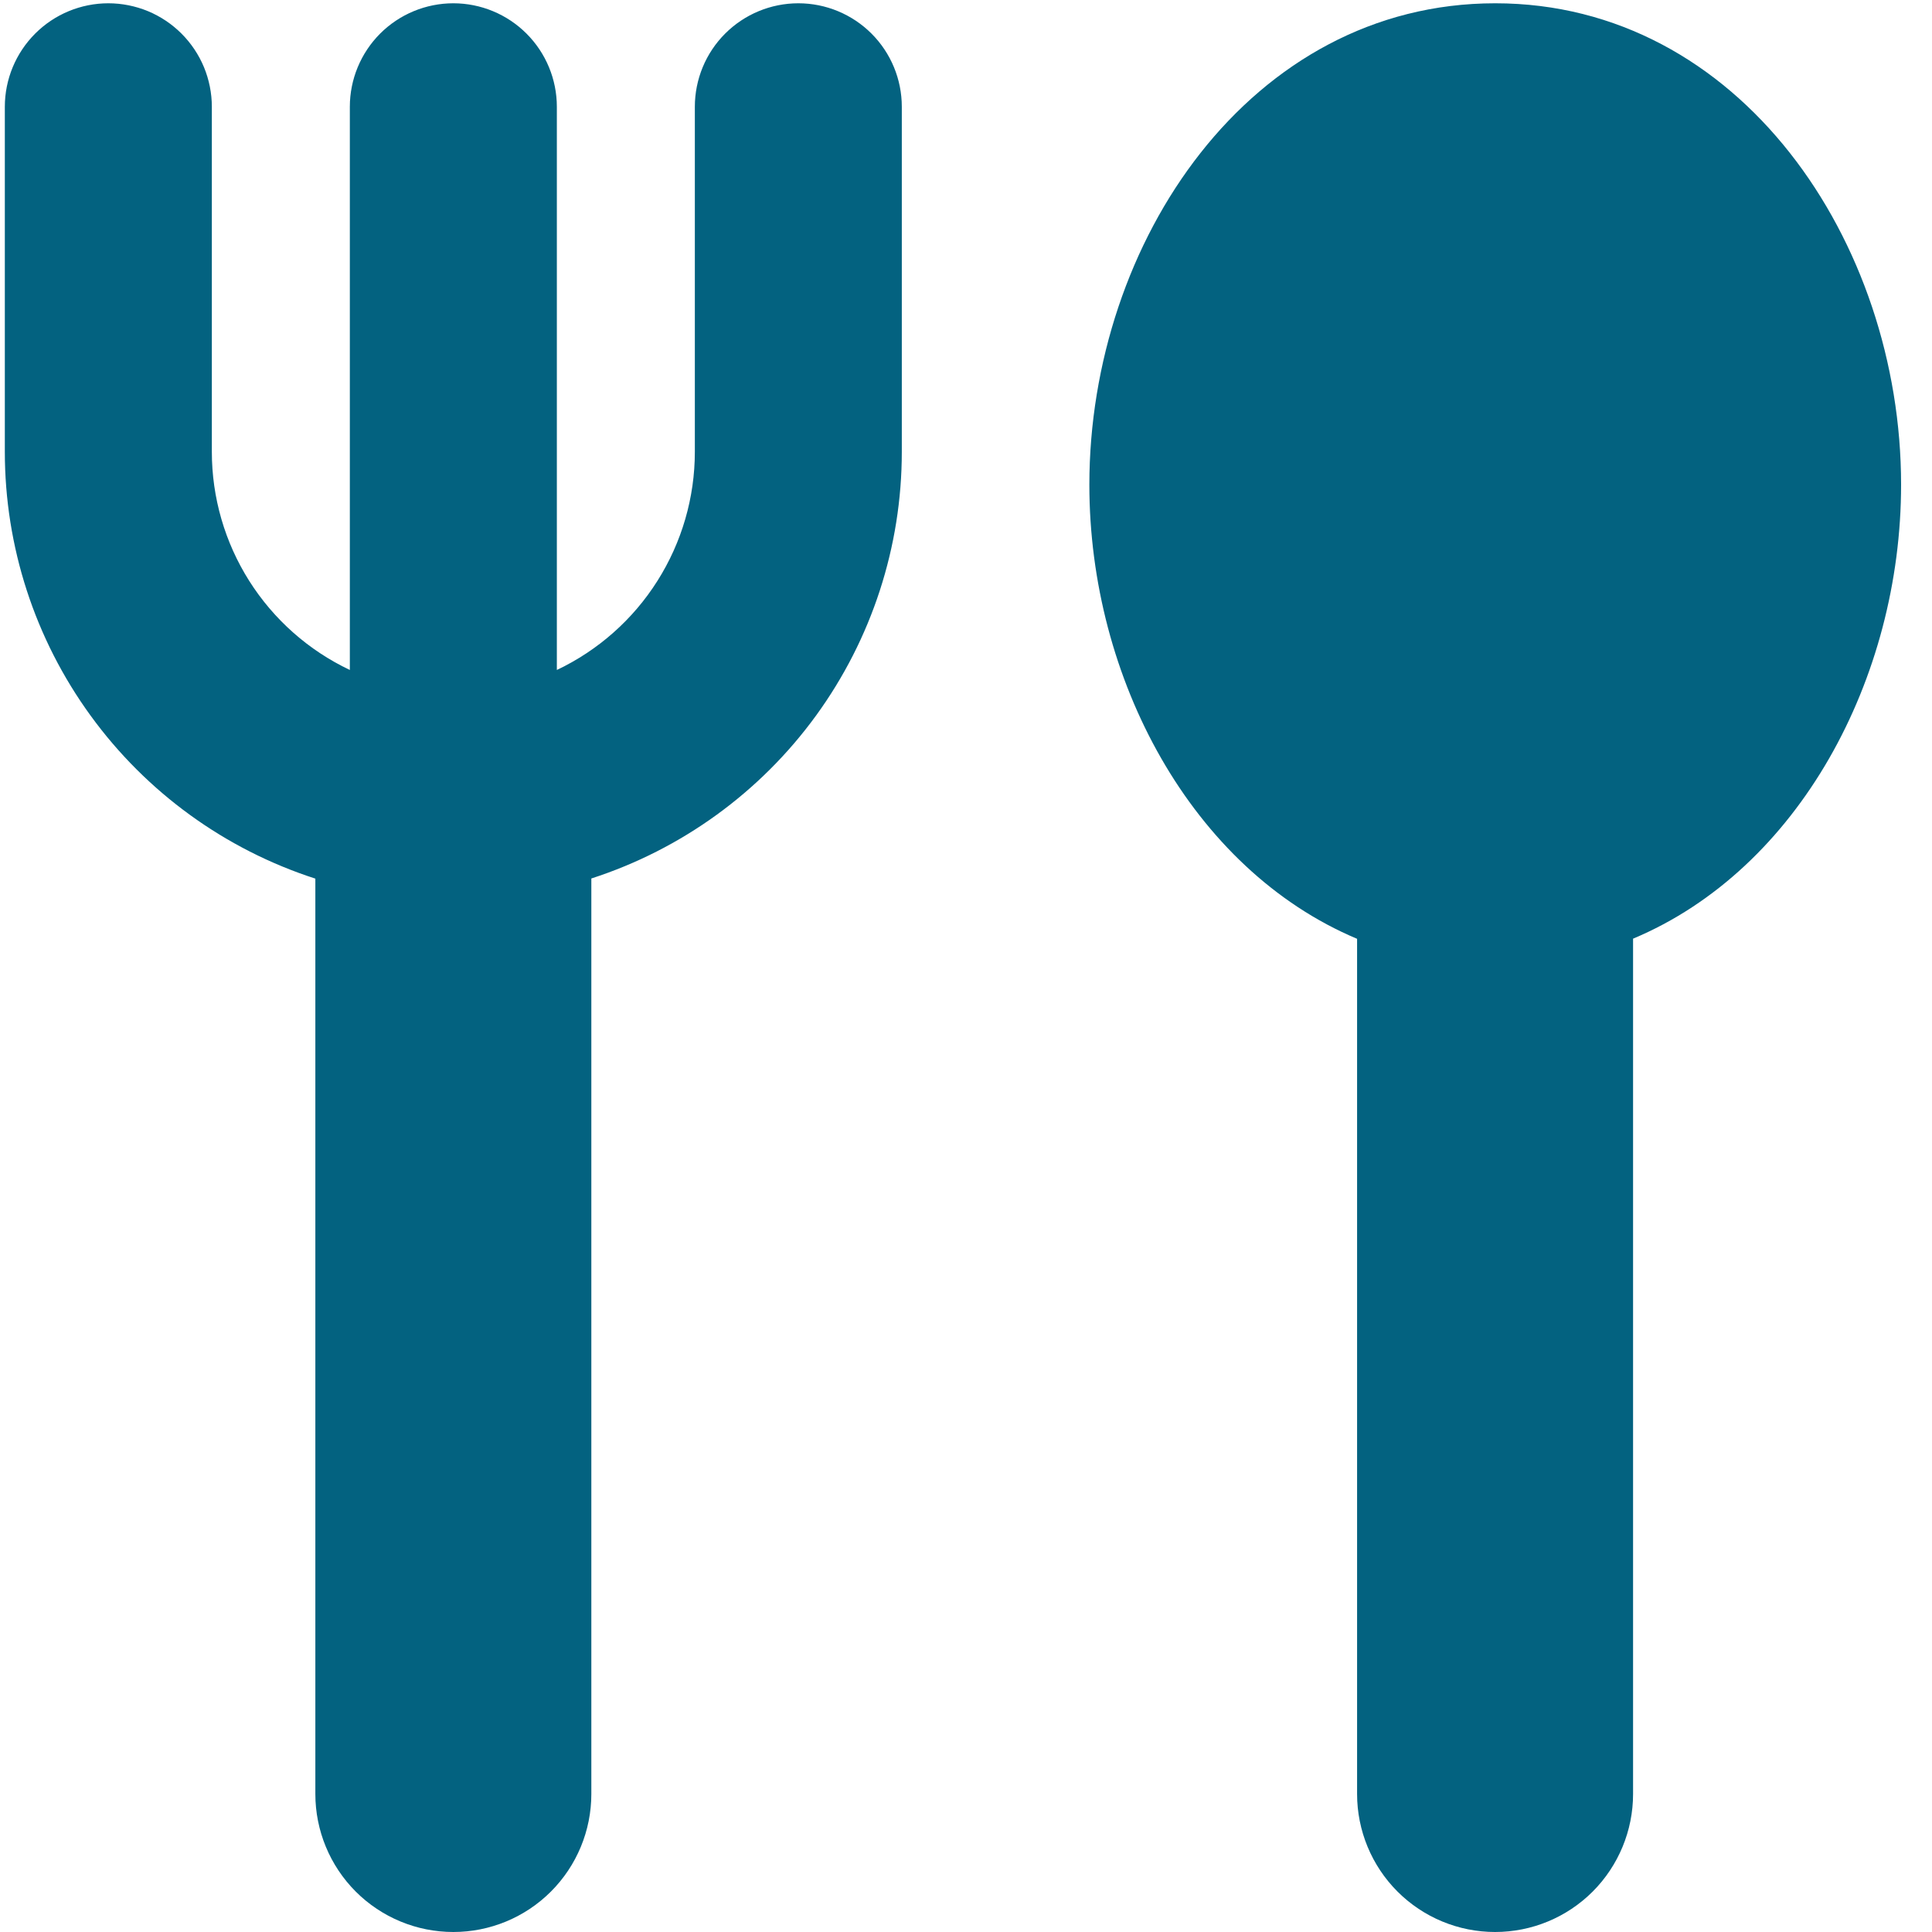 <?xml version="1.0" encoding="UTF-8"?> <svg xmlns="http://www.w3.org/2000/svg" width="40" height="40" viewBox="0 0 40 40" fill="none"><g clip-path="url(#clip0_1_744)"><path fill-rule="evenodd" clip-rule="evenodd" d="M2.243 0.068C2.524 0.068 2.803 0.124 3.063 0.231C3.323 0.339 3.559 0.497 3.758 0.696C3.957 0.895 4.115 1.131 4.223 1.391C4.33 1.651 4.386 1.93 4.386 2.211V9.354C4.386 10.3 4.654 11.227 5.16 12.027C5.666 12.826 6.388 13.466 7.243 13.871V2.211C7.243 1.643 7.469 1.098 7.87 0.696C8.272 0.294 8.817 0.068 9.386 0.068C9.954 0.068 10.499 0.294 10.901 0.696C11.303 1.098 11.529 1.643 11.529 2.211V13.871C12.383 13.466 13.106 12.826 13.611 12.027C14.117 11.227 14.386 10.3 14.386 9.354V2.211C14.386 1.643 14.611 1.098 15.013 0.696C15.415 0.294 15.96 0.068 16.529 0.068C17.097 0.068 17.642 0.294 18.044 0.696C18.446 1.098 18.671 1.643 18.671 2.211V9.354C18.671 11.317 18.049 13.229 16.894 14.817C15.739 16.404 14.111 17.584 12.243 18.188V37.143C12.243 37.9 11.942 38.627 11.406 39.163C10.87 39.699 10.143 40 9.386 40C8.628 40 7.901 39.699 7.365 39.163C6.83 38.627 6.529 37.9 6.529 37.143V18.191C4.66 17.587 3.032 16.406 1.877 14.818C0.722 13.231 0.1 11.318 0.1 9.354V2.211C0.1 1.643 0.326 1.098 0.728 0.696C1.129 0.294 1.675 0.068 2.243 0.068ZM30.957 0.068C25.894 0.068 22.554 5.003 22.554 10.037C22.554 14.048 24.674 17.997 28.097 19.437V37.143C28.097 37.9 28.398 38.627 28.934 39.163C29.47 39.699 30.197 40 30.954 40C31.712 40 32.439 39.699 32.975 39.163C33.51 38.627 33.811 37.9 33.811 37.143V19.434C37.24 17.997 39.36 14.048 39.36 10.034C39.36 5.003 36.017 0.068 30.957 0.068Z" fill="#036280"></path></g><defs><clipPath id="clip0_1_744"><rect width="40" height="40" fill="white"></rect></clipPath></defs></svg> 